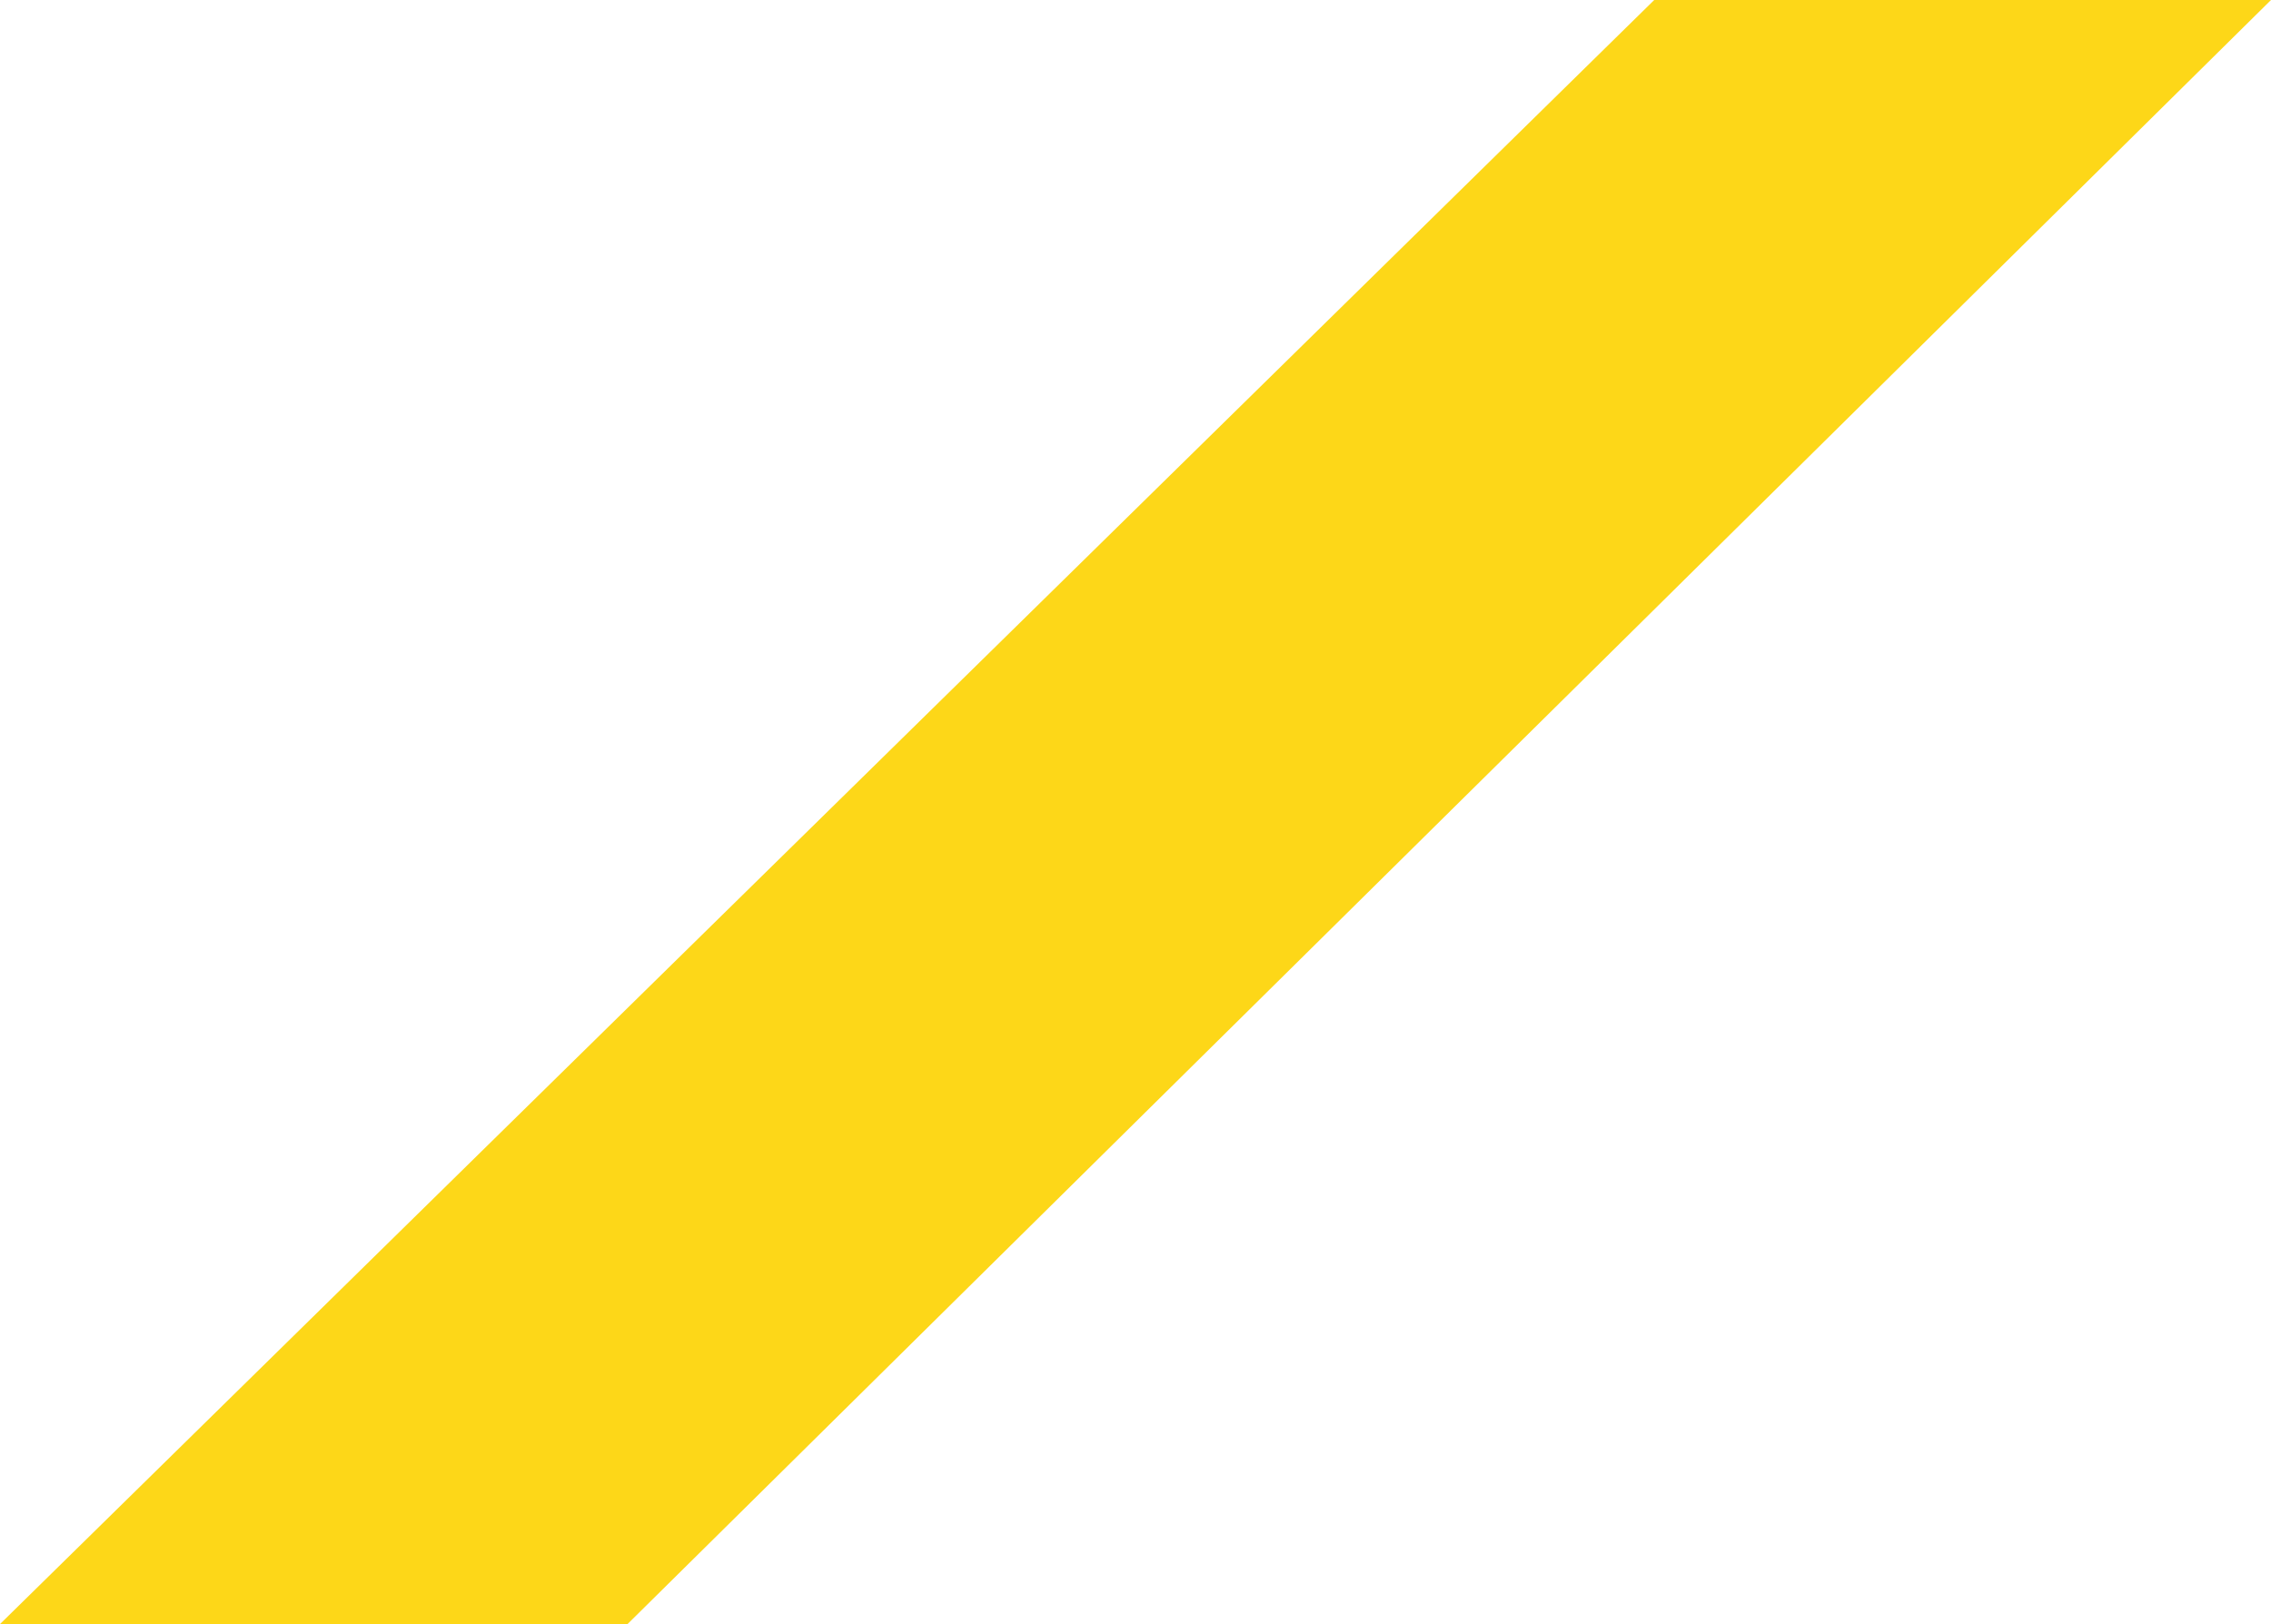 <?xml version="1.0" encoding="UTF-8"?> <svg xmlns="http://www.w3.org/2000/svg" width="151" height="108" viewBox="0 0 151 108" fill="none"> <path d="M0 108H41.724L151 0H109.99L0 108Z" fill="#FDD718"></path> </svg> 